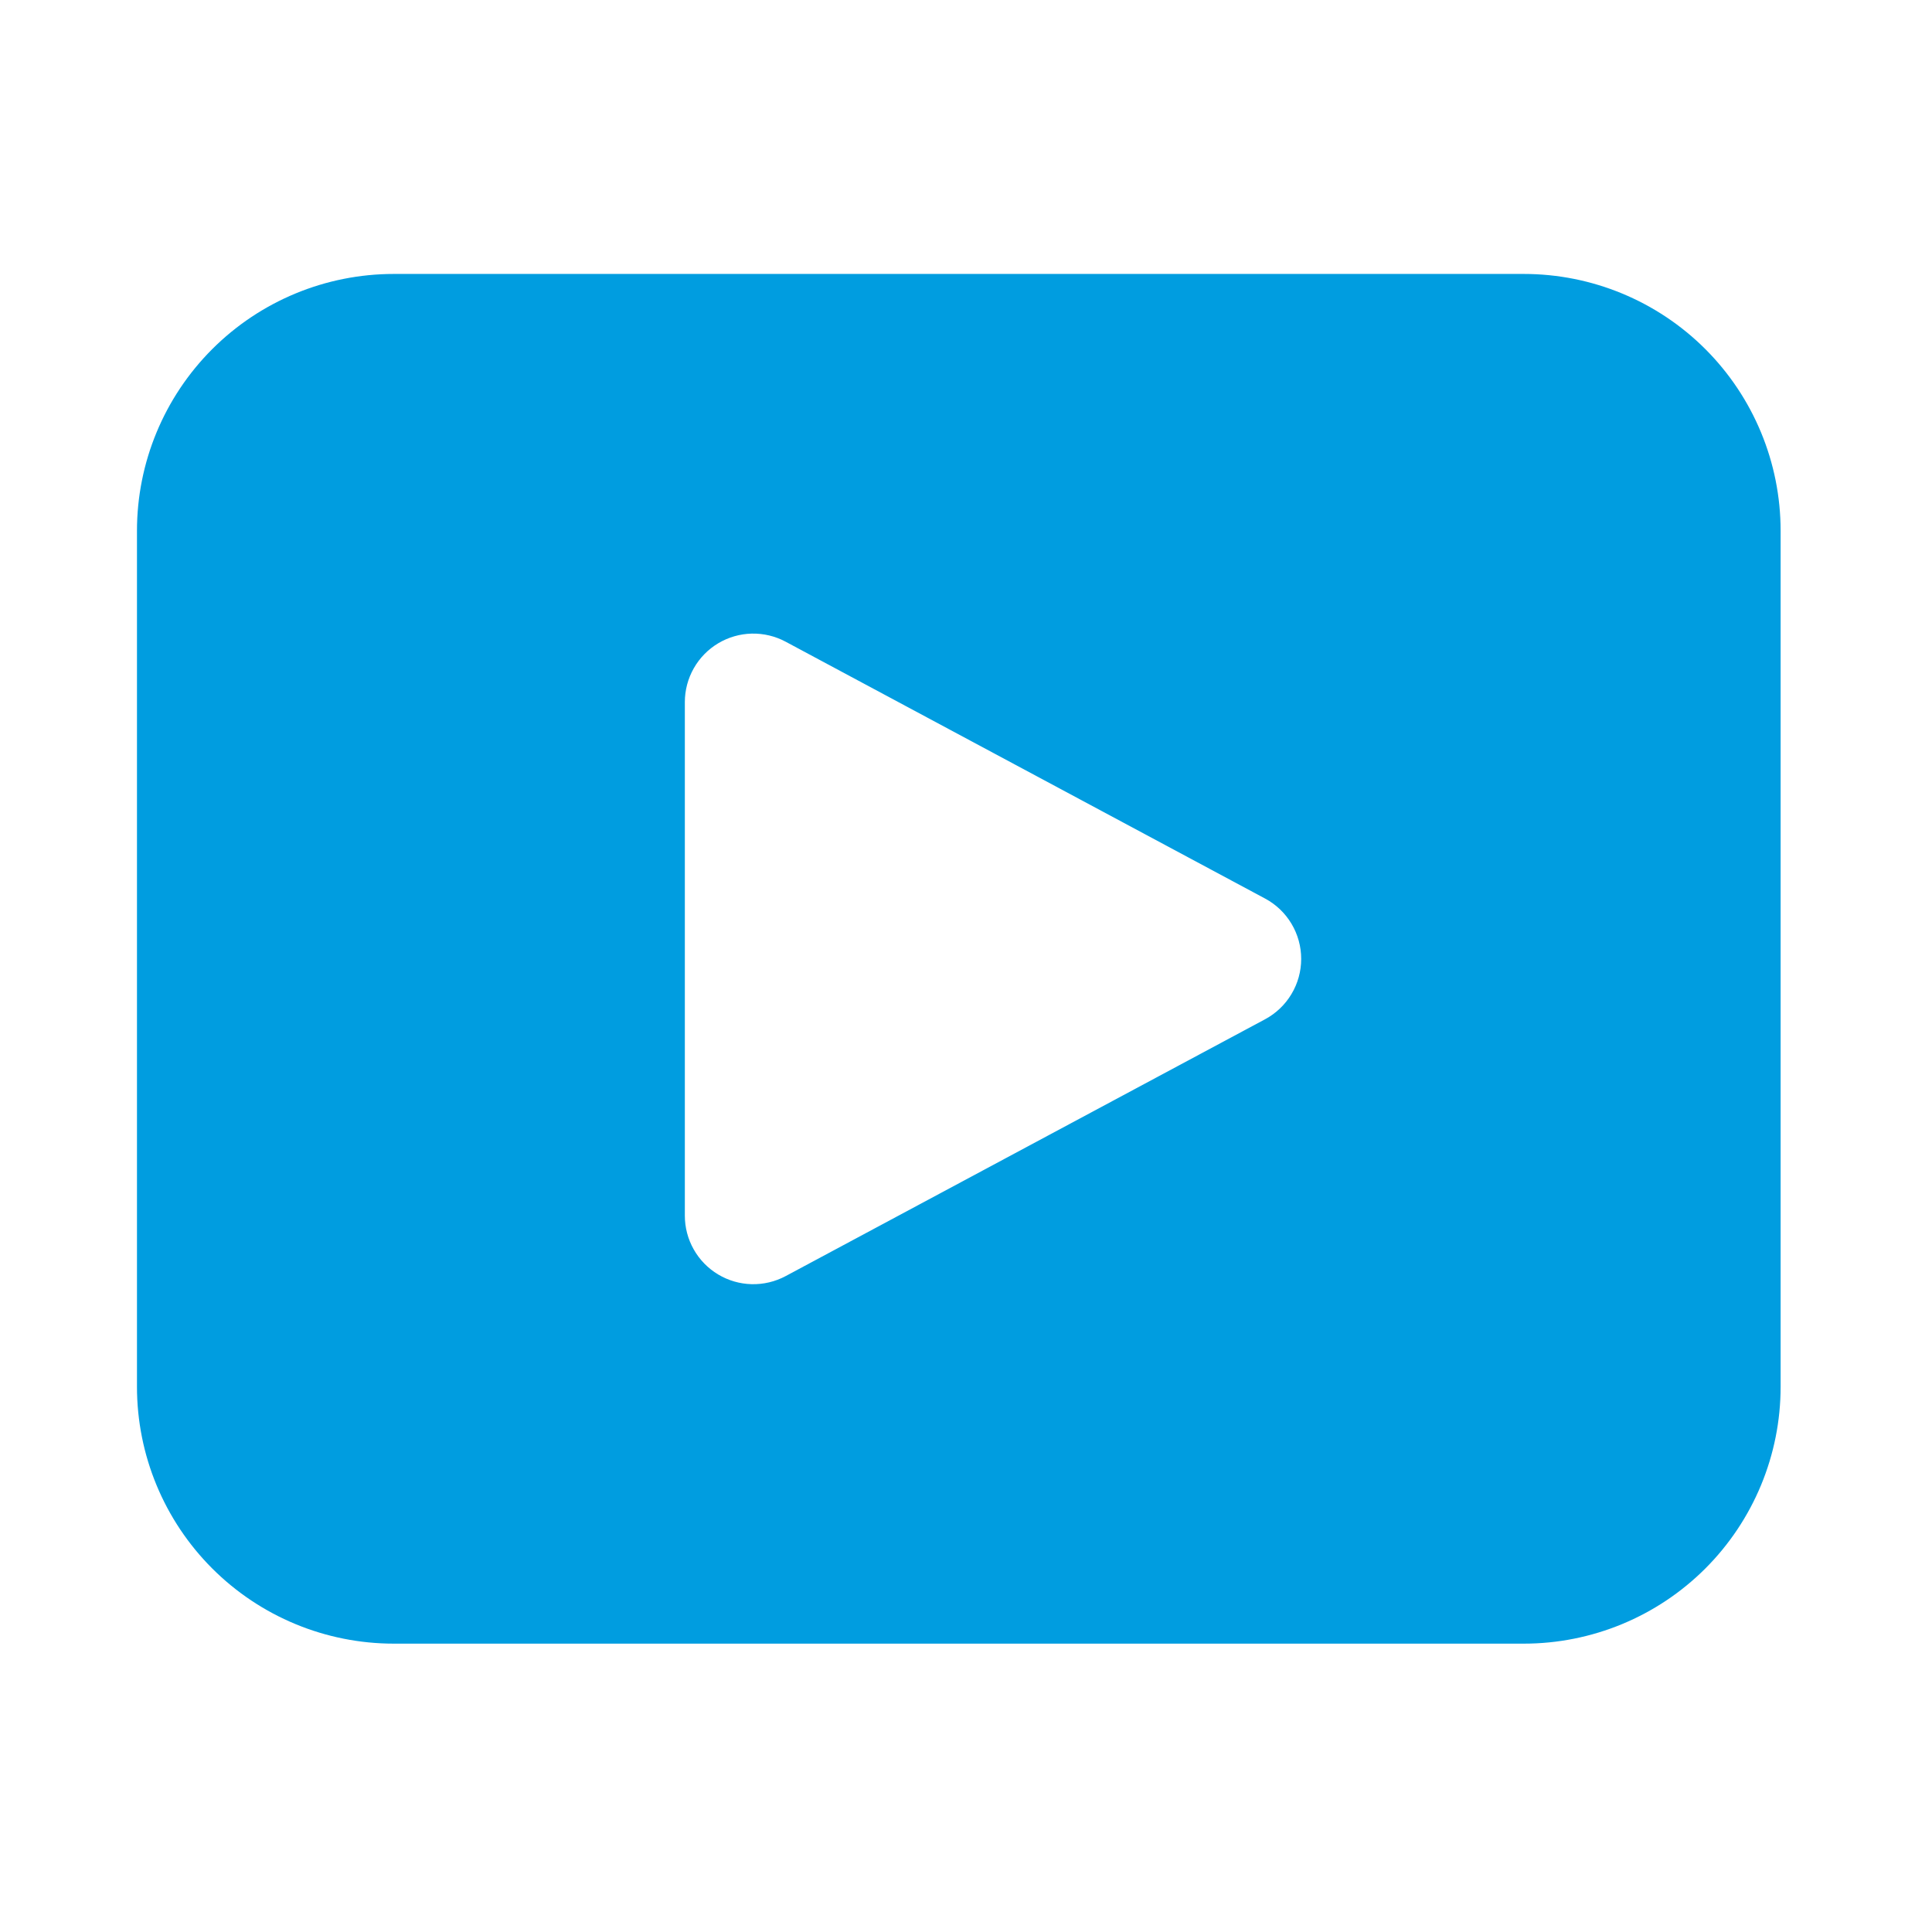 <?xml version="1.0" encoding="UTF-8"?>
<svg xmlns="http://www.w3.org/2000/svg" width="87" height="87" viewBox="0 0 87 87" fill="none">
  <path d="M17.733 12.336C14.665 12.336 11.724 13.554 9.555 15.723C7.386 17.892 6.168 20.834 6.168 23.901V62.45C6.168 65.517 7.386 68.459 9.555 70.628C11.724 72.797 14.665 74.015 17.733 74.015H68.618C71.685 74.015 74.627 72.797 76.796 70.628C78.964 68.459 80.183 65.517 80.183 62.45V23.901C80.183 20.834 78.964 17.892 76.796 15.723C74.627 13.554 71.685 12.336 68.618 12.336H17.733ZM30.839 31.614C30.84 31.081 30.978 30.557 31.241 30.094C31.504 29.63 31.882 29.243 32.34 28.969C32.797 28.696 33.317 28.545 33.85 28.532C34.382 28.52 34.909 28.645 35.379 28.897L56.967 40.462C57.459 40.725 57.87 41.117 58.156 41.596C58.443 42.075 58.594 42.622 58.594 43.18C58.594 43.738 58.443 44.286 58.156 44.764C57.87 45.243 57.459 45.635 56.967 45.899L35.379 57.464C34.909 57.715 34.381 57.841 33.848 57.828C33.315 57.815 32.794 57.664 32.337 57.389C31.88 57.115 31.501 56.727 31.239 56.262C30.976 55.798 30.839 55.274 30.839 54.74V31.614Z" fill="#009DE0"></path>
</svg>

